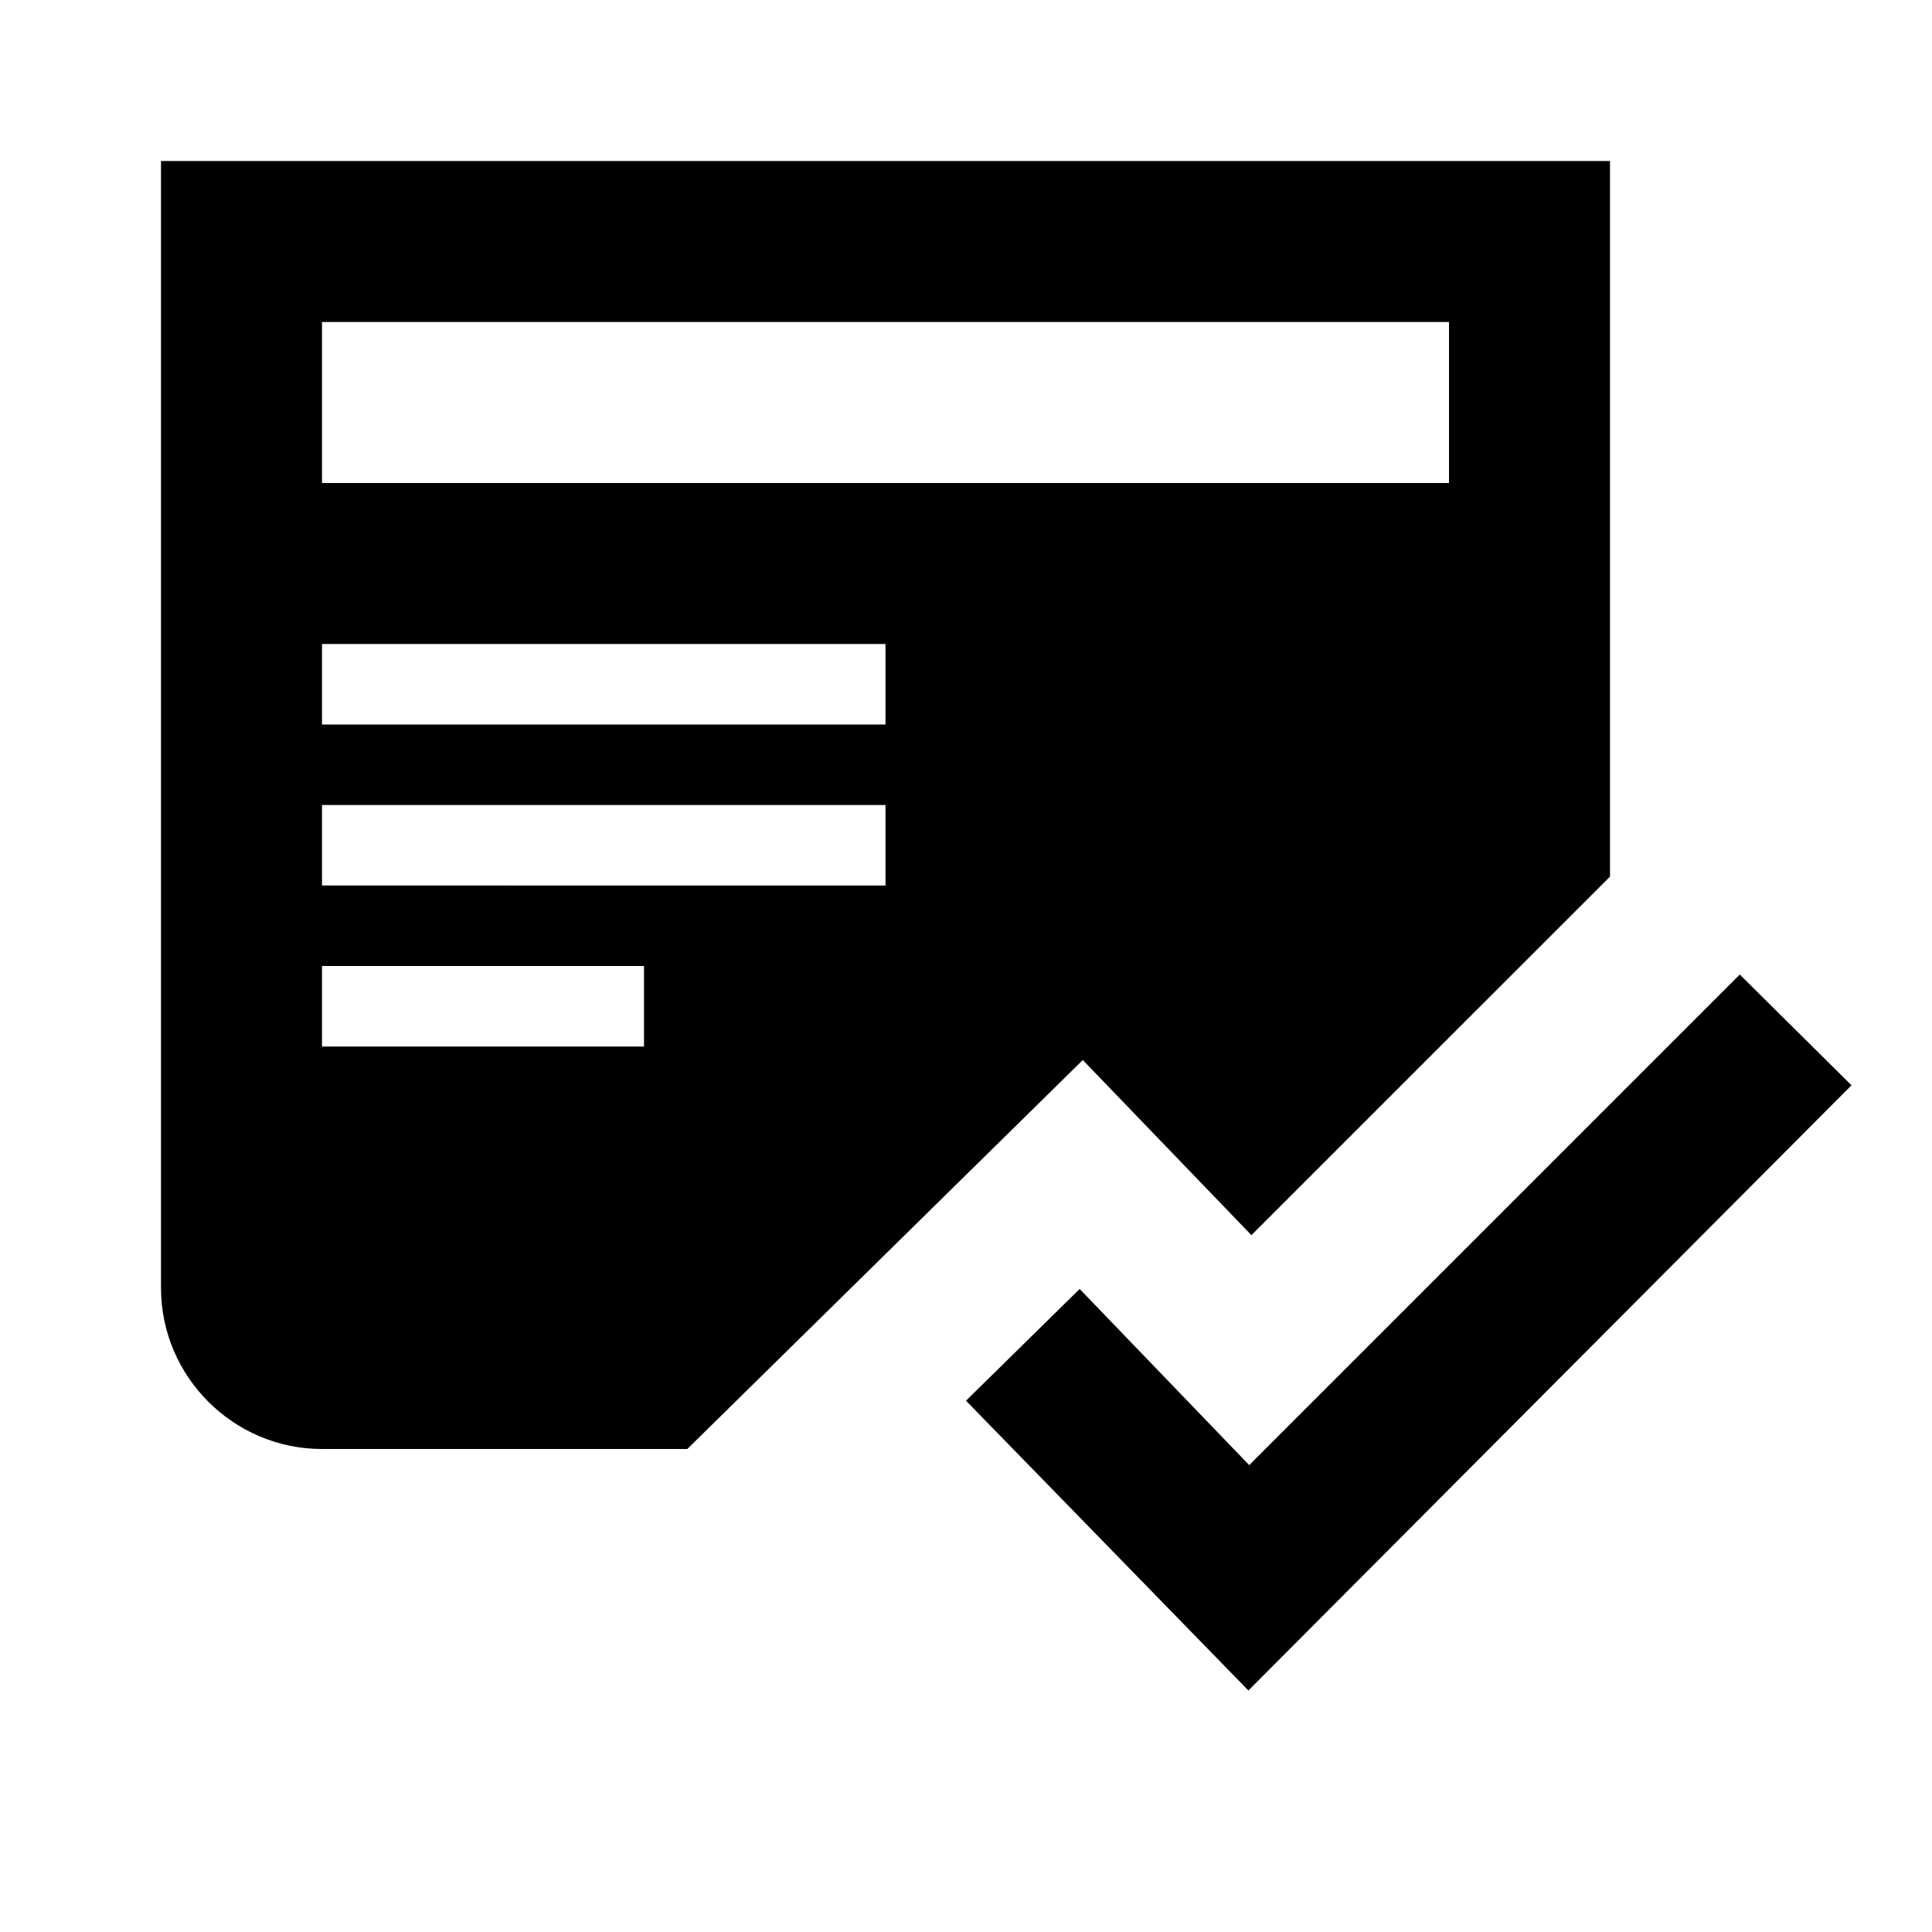 <?xml version="1.0" encoding="utf-8"?><!-- Uploaded to: SVG Repo, www.svgrepo.com, Generator: SVG Repo Mixer Tools -->
<svg width="800px" height="800px" viewBox="0 0 24 24" xmlns="http://www.w3.org/2000/svg">
<rect x="0" fill="none" width="24" height="24"/>
<g>
<path d="M23 13.482L15.508 21 12 17.4l1.412-1.388 2.106 2.188 6.094-6.094L23 13.482zm-7.455 1.862L20 10.89V2H2v14c0 1.1.9 2 2 2h4.538l4.913-4.832 2.095 2.176zM8 13H4v-1h4v1zm3-2H4v-1h7v1zm0-2H4V8h7v1zm7-3H4V4h14v2z"/>
</g>
</svg>